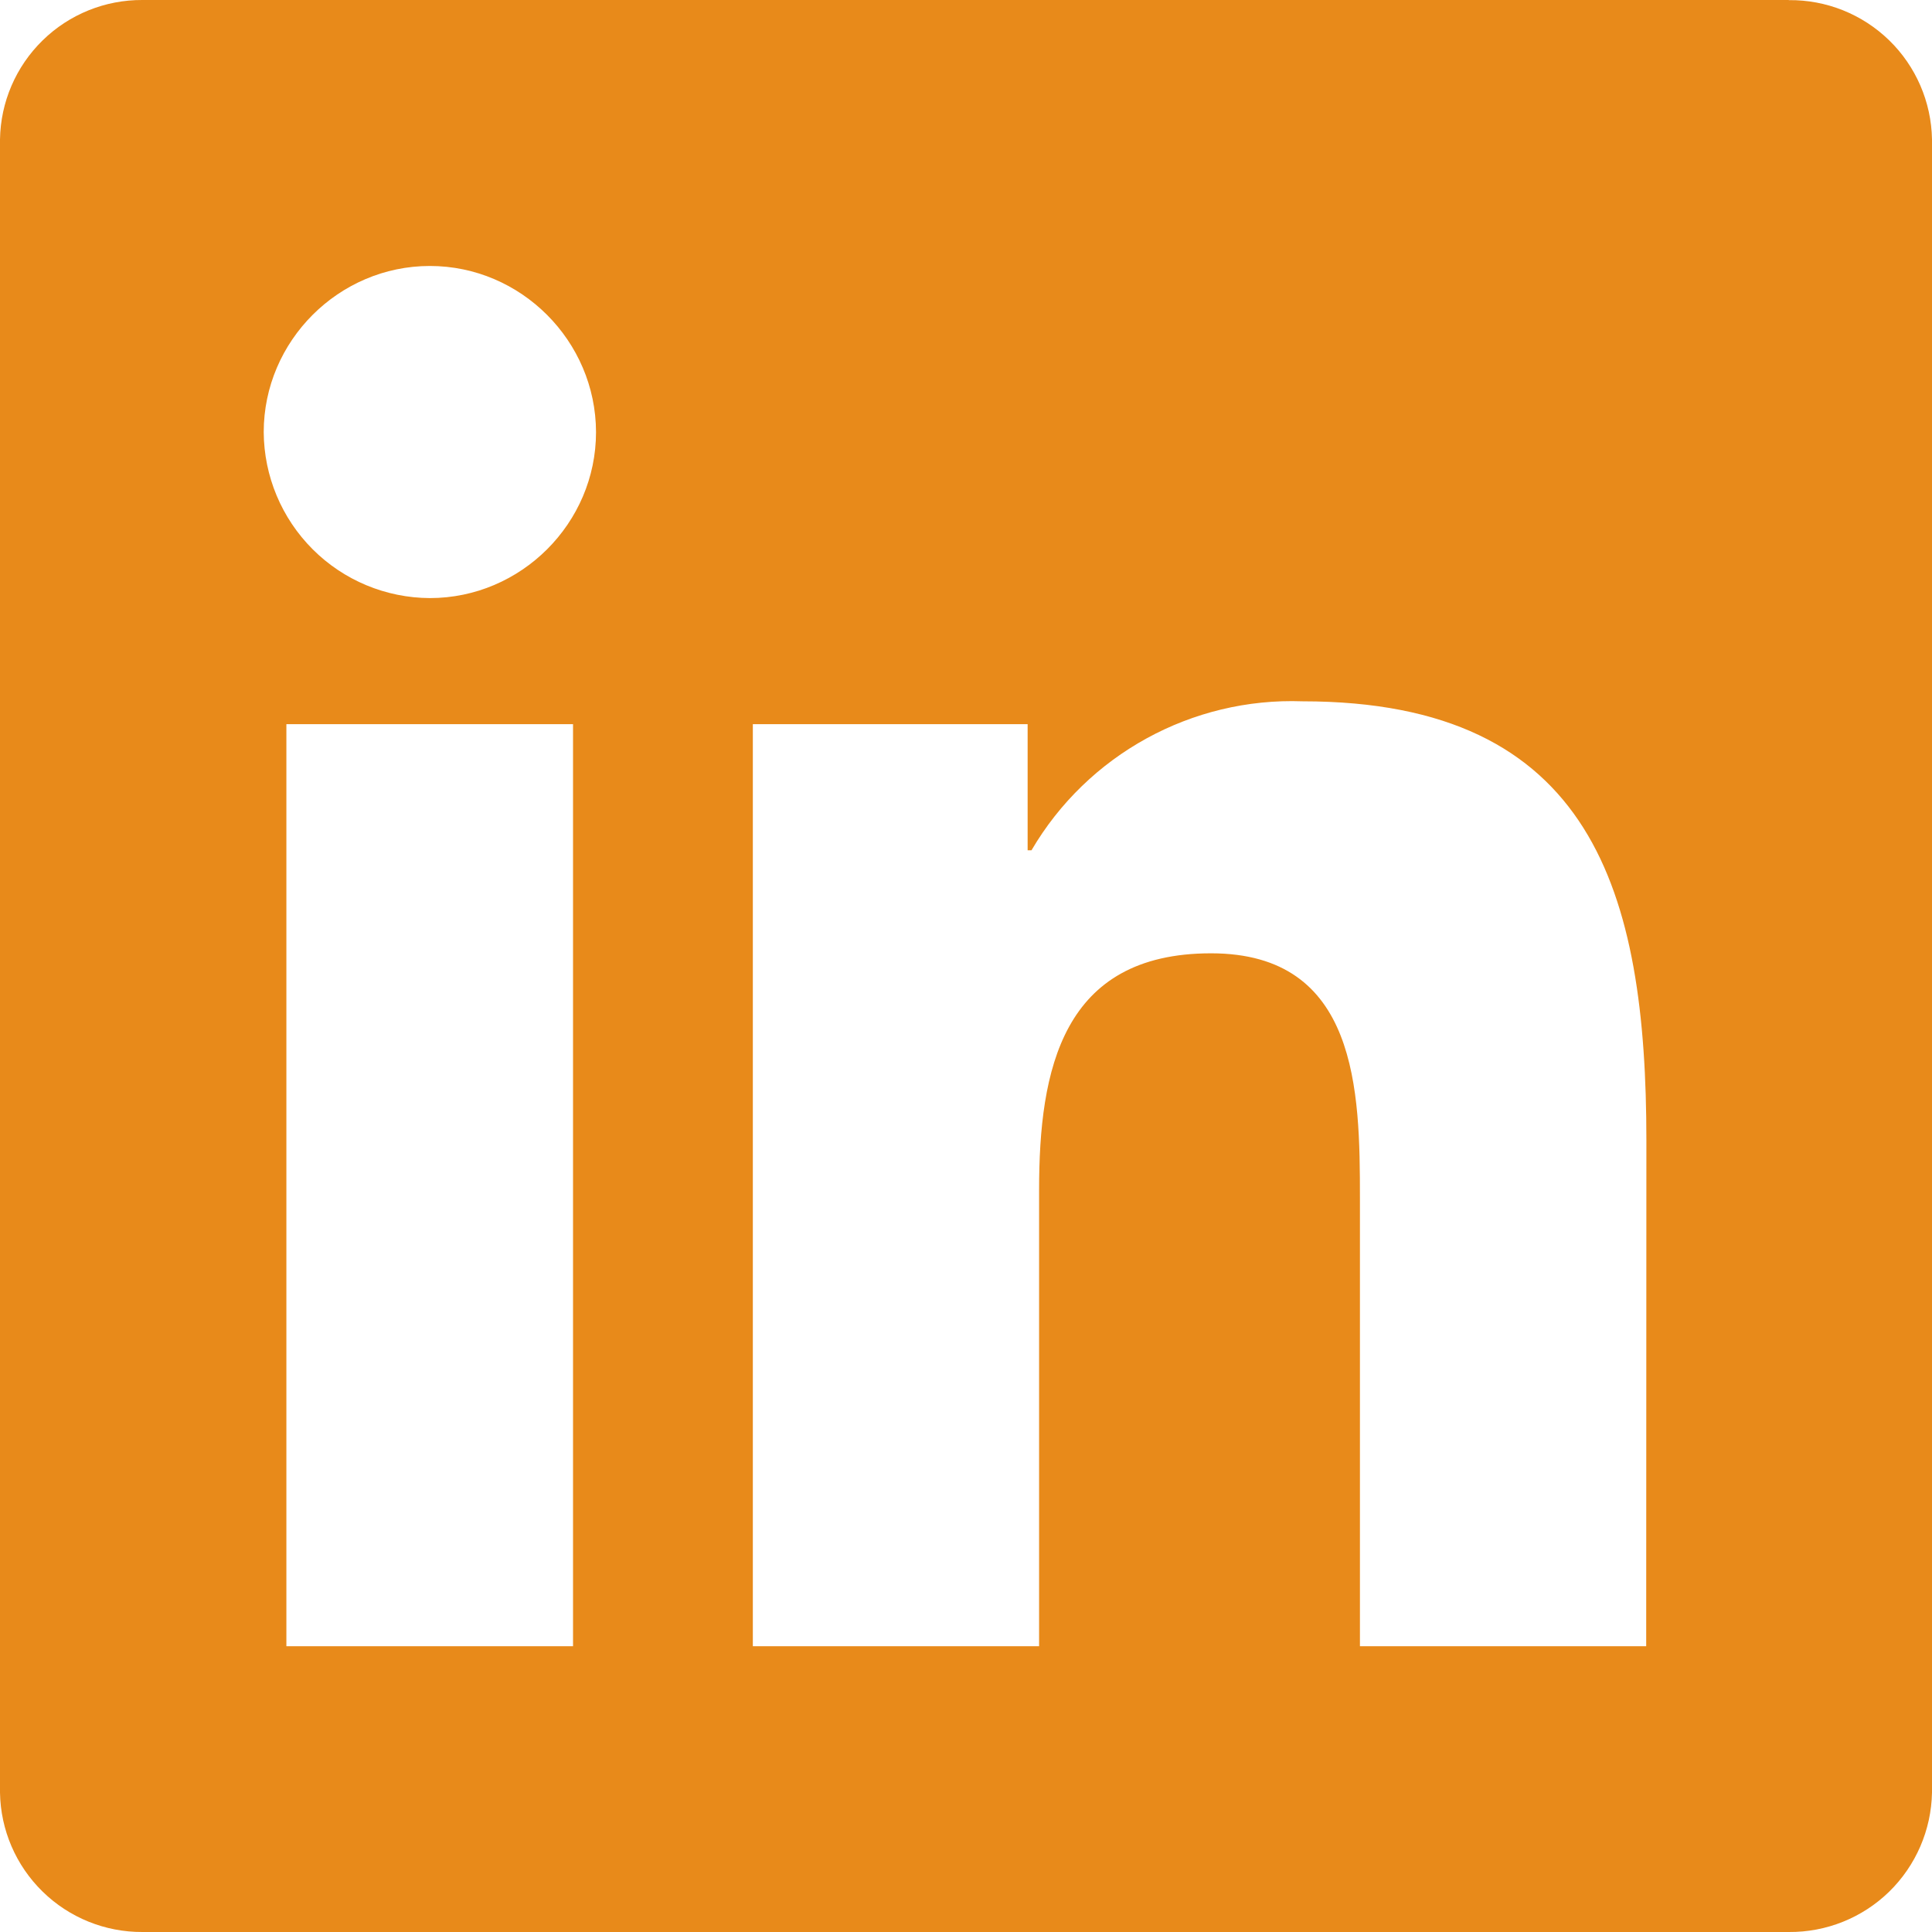 <svg width="30" height="30" viewBox="0 0 30 30" fill="none" xmlns="http://www.w3.org/2000/svg">
<g clip-path="url(#clip0_3505_727)">
<path d="M25.562 25.562H21.117V18.6C21.117 16.94 21.087 14.803 18.805 14.803C16.49 14.803 16.135 16.613 16.135 18.477V25.562H11.69V11.245H15.957V13.203H16.017C16.887 11.717 18.508 10.828 20.227 10.89C24.733 10.89 25.565 13.852 25.565 17.71L25.562 25.56V25.562ZM6.675 9.287C5.992 9.284 5.338 9.012 4.855 8.529C4.372 8.046 4.099 7.393 4.095 6.71C4.095 5.295 5.26 4.13 6.675 4.13C8.09 4.13 9.252 5.295 9.255 6.71C9.255 8.125 8.09 9.287 6.675 9.287ZM8.898 25.562H4.447V11.245H8.898V25.562ZM27.775 -2.38771e-05H2.212C1.633 -0.003 1.075 0.222 0.661 0.628C0.247 1.033 0.009 1.585 0 2.165V27.835C0.009 28.415 0.247 28.967 0.661 29.372C1.075 29.778 1.633 30.003 2.212 30H27.777C28.358 30.005 28.918 29.78 29.334 29.375C29.75 28.969 29.989 28.416 30 27.835V2.162C29.989 1.582 29.75 1.029 29.334 0.625C28.917 0.22 28.358 -0.004 27.777 0.002L27.775 -2.38771e-05Z" fill="#E88A1A"/>
</g>
<defs>
<clipPath id="clip0_3505_727">
<rect width="30" height="30" fill="white"/>
</clipPath>
</defs>
</svg>
